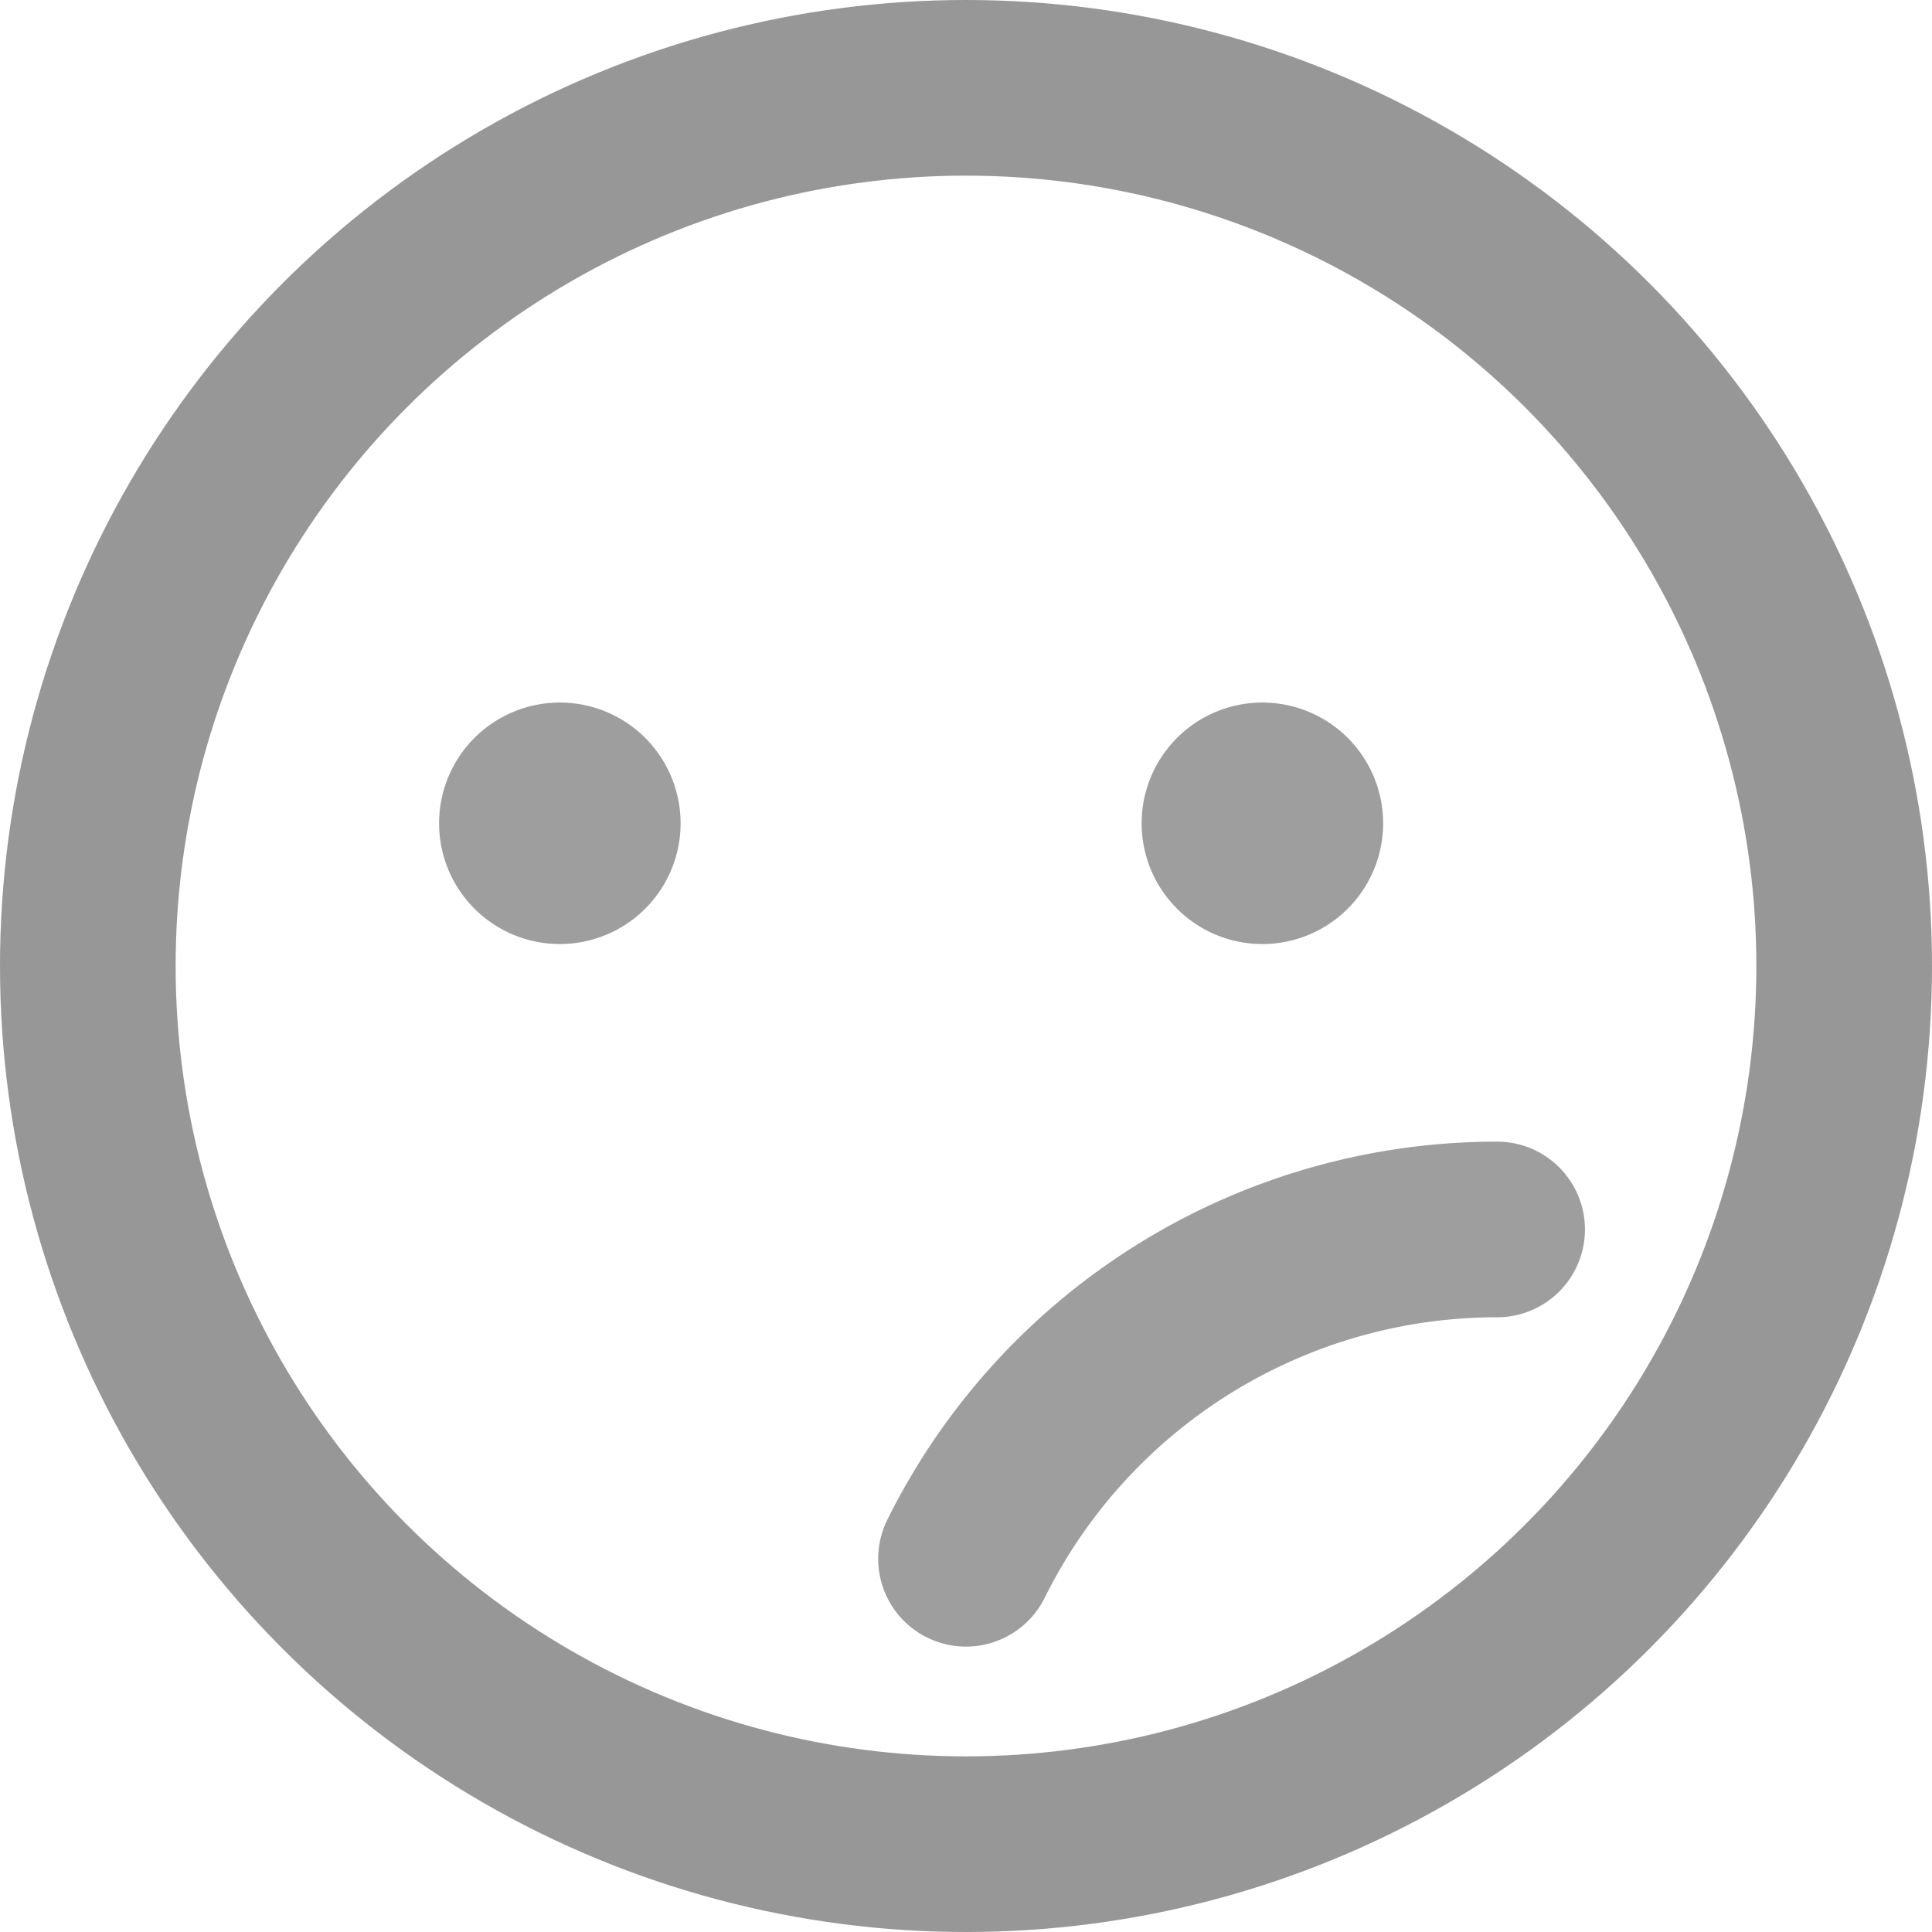 <svg xmlns="http://www.w3.org/2000/svg" width="22" height="22" viewBox="0 0 22 22">
    <g fill="none" fill-rule="evenodd">
        <path fill-rule="nonzero" d="M-1-1h24v24H-1z"/>
        <g stroke-width="2">
            <path stroke="#9E9E9E" stroke-linecap="round" stroke-linejoin="round" d="M11 17.75A6.75 6.75 0 0 1 17.048 14M14.375 9a.375.375 0 1 1 0 .75.375.375 0 0 1 0-.75M6.375 9a.375.375 0 1 1 0 .75.375.375 0 0 1 0-.75"/>
            <circle cx="11" cy="11" r="10" fill-rule="nonzero" stroke="#979797"/>
        </g>
    </g>
</svg>
